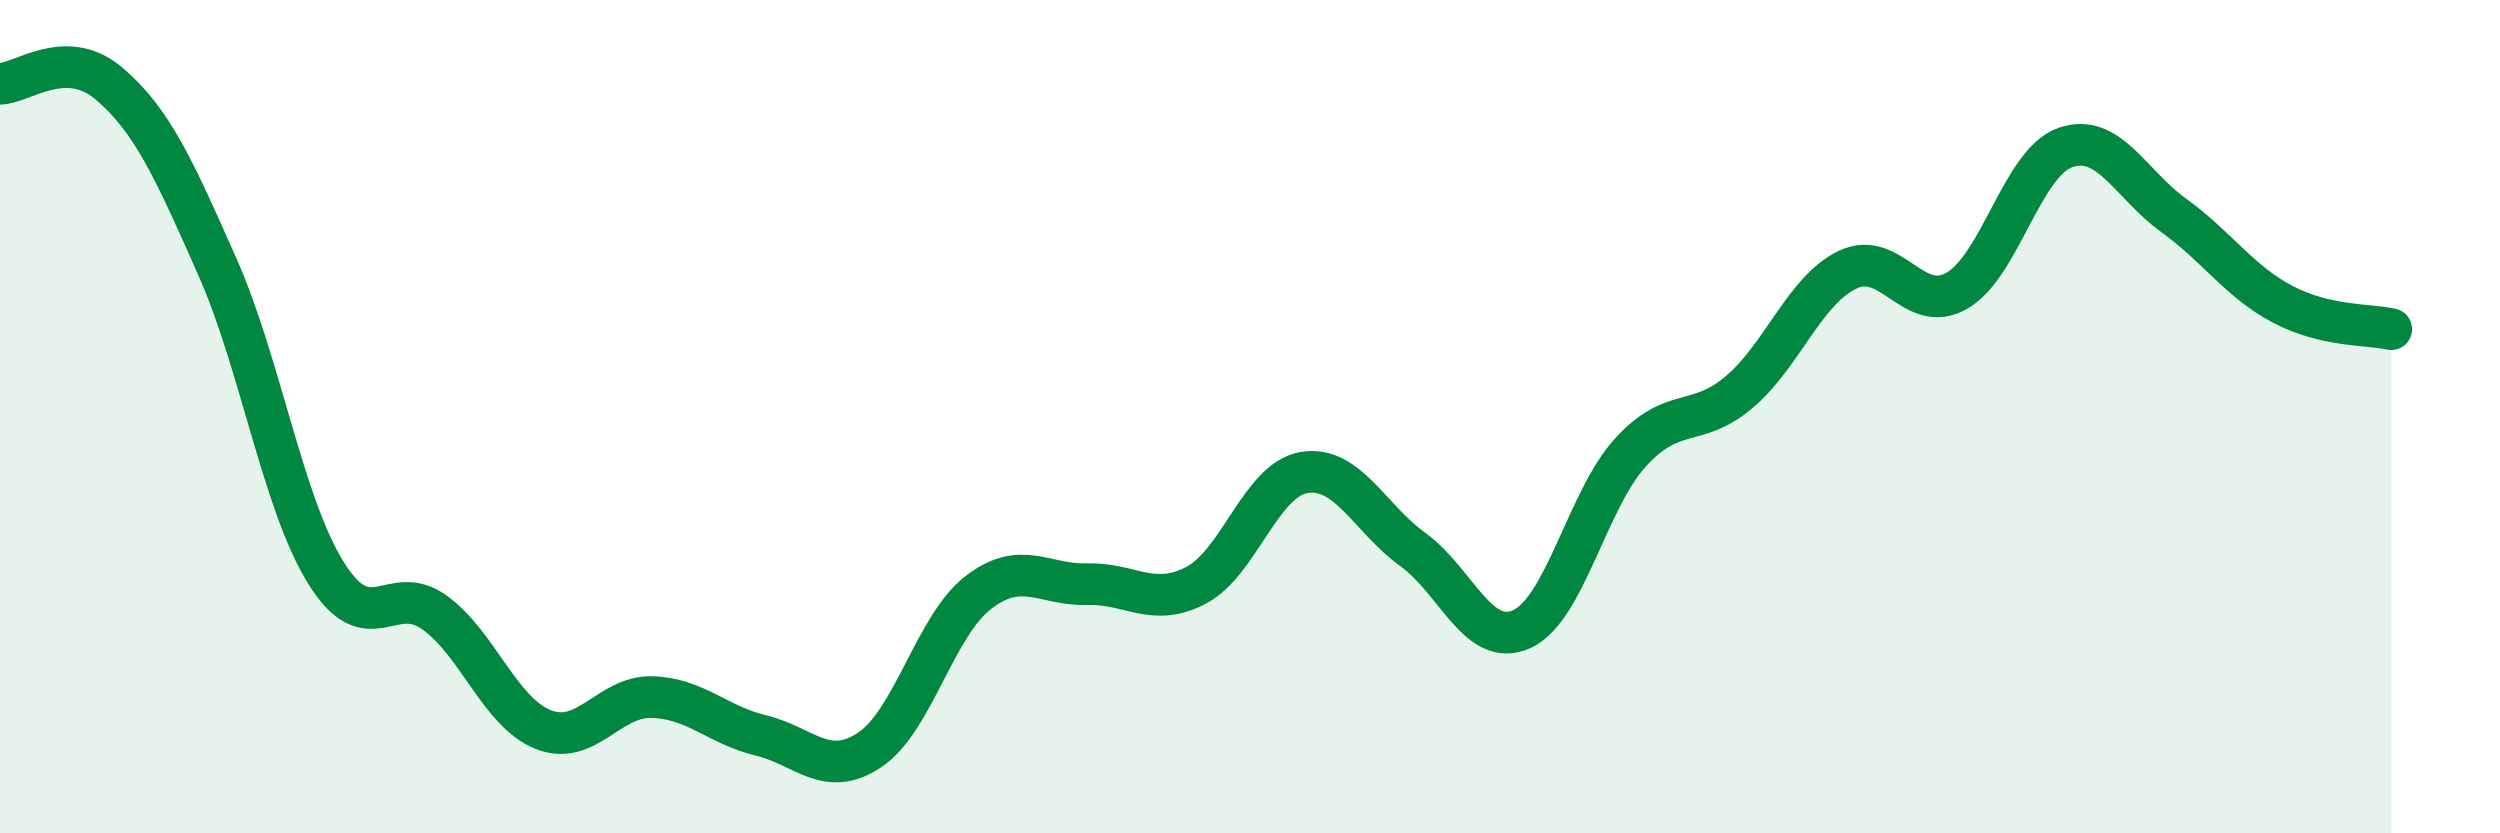 
    <svg width="60" height="20" viewBox="0 0 60 20" xmlns="http://www.w3.org/2000/svg">
      <path
        d="M 0,2.01 C 0.52,2.01 1.57,1.12 2.61,2 C 3.65,2.88 4.18,4.06 5.22,6.41 C 6.26,8.76 6.79,12.1 7.83,13.76 C 8.87,15.42 9.39,13.95 10.43,14.7 C 11.47,15.45 12,17.1 13.04,17.51 C 14.08,17.92 14.61,16.7 15.65,16.73 C 16.69,16.76 17.22,17.4 18.26,17.65 C 19.3,17.9 19.83,18.69 20.87,18 C 21.91,17.31 22.44,15.02 23.48,14.22 C 24.52,13.42 25.05,14.05 26.09,14.02 C 27.13,13.99 27.66,14.59 28.7,14.05 C 29.74,13.51 30.26,11.51 31.3,11.34 C 32.34,11.17 32.87,12.44 33.91,13.19 C 34.95,13.94 35.48,15.57 36.52,15.1 C 37.56,14.63 38.09,12 39.13,10.86 C 40.17,9.72 40.7,10.29 41.74,9.41 C 42.78,8.53 43.31,6.96 44.35,6.47 C 45.39,5.98 45.92,7.57 46.96,6.98 C 48,6.39 48.53,3.9 49.57,3.54 C 50.61,3.18 51.13,4.42 52.17,5.17 C 53.21,5.92 53.74,6.75 54.78,7.3 C 55.82,7.85 56.87,7.78 57.39,7.9L57.39 20L0 20Z"
        fill="#008740"
        opacity="0.1"
        stroke-linecap="round"
        stroke-linejoin="round"
      />
      <path
        d="M 0,2.01 C 0.52,2.01 1.57,1.12 2.61,2 C 3.65,2.88 4.18,4.06 5.22,6.41 C 6.26,8.76 6.79,12.1 7.83,13.76 C 8.87,15.42 9.39,13.95 10.43,14.7 C 11.47,15.45 12,17.1 13.04,17.51 C 14.08,17.92 14.61,16.7 15.65,16.73 C 16.69,16.76 17.22,17.4 18.26,17.65 C 19.3,17.9 19.83,18.69 20.87,18 C 21.91,17.31 22.44,15.02 23.48,14.22 C 24.52,13.42 25.05,14.05 26.09,14.02 C 27.13,13.99 27.66,14.59 28.7,14.05 C 29.74,13.51 30.26,11.51 31.3,11.34 C 32.34,11.17 32.87,12.44 33.91,13.19 C 34.95,13.94 35.48,15.57 36.52,15.1 C 37.56,14.63 38.09,12 39.13,10.86 C 40.17,9.72 40.7,10.29 41.74,9.41 C 42.78,8.53 43.31,6.96 44.35,6.47 C 45.39,5.98 45.92,7.57 46.96,6.98 C 48,6.39 48.53,3.9 49.57,3.54 C 50.61,3.18 51.13,4.42 52.17,5.17 C 53.21,5.92 53.74,6.75 54.78,7.3 C 55.82,7.85 56.87,7.78 57.39,7.9"
        stroke="#008740"
        stroke-width="1"
        fill="none"
        stroke-linecap="round"
        stroke-linejoin="round"
      />
    </svg>
  